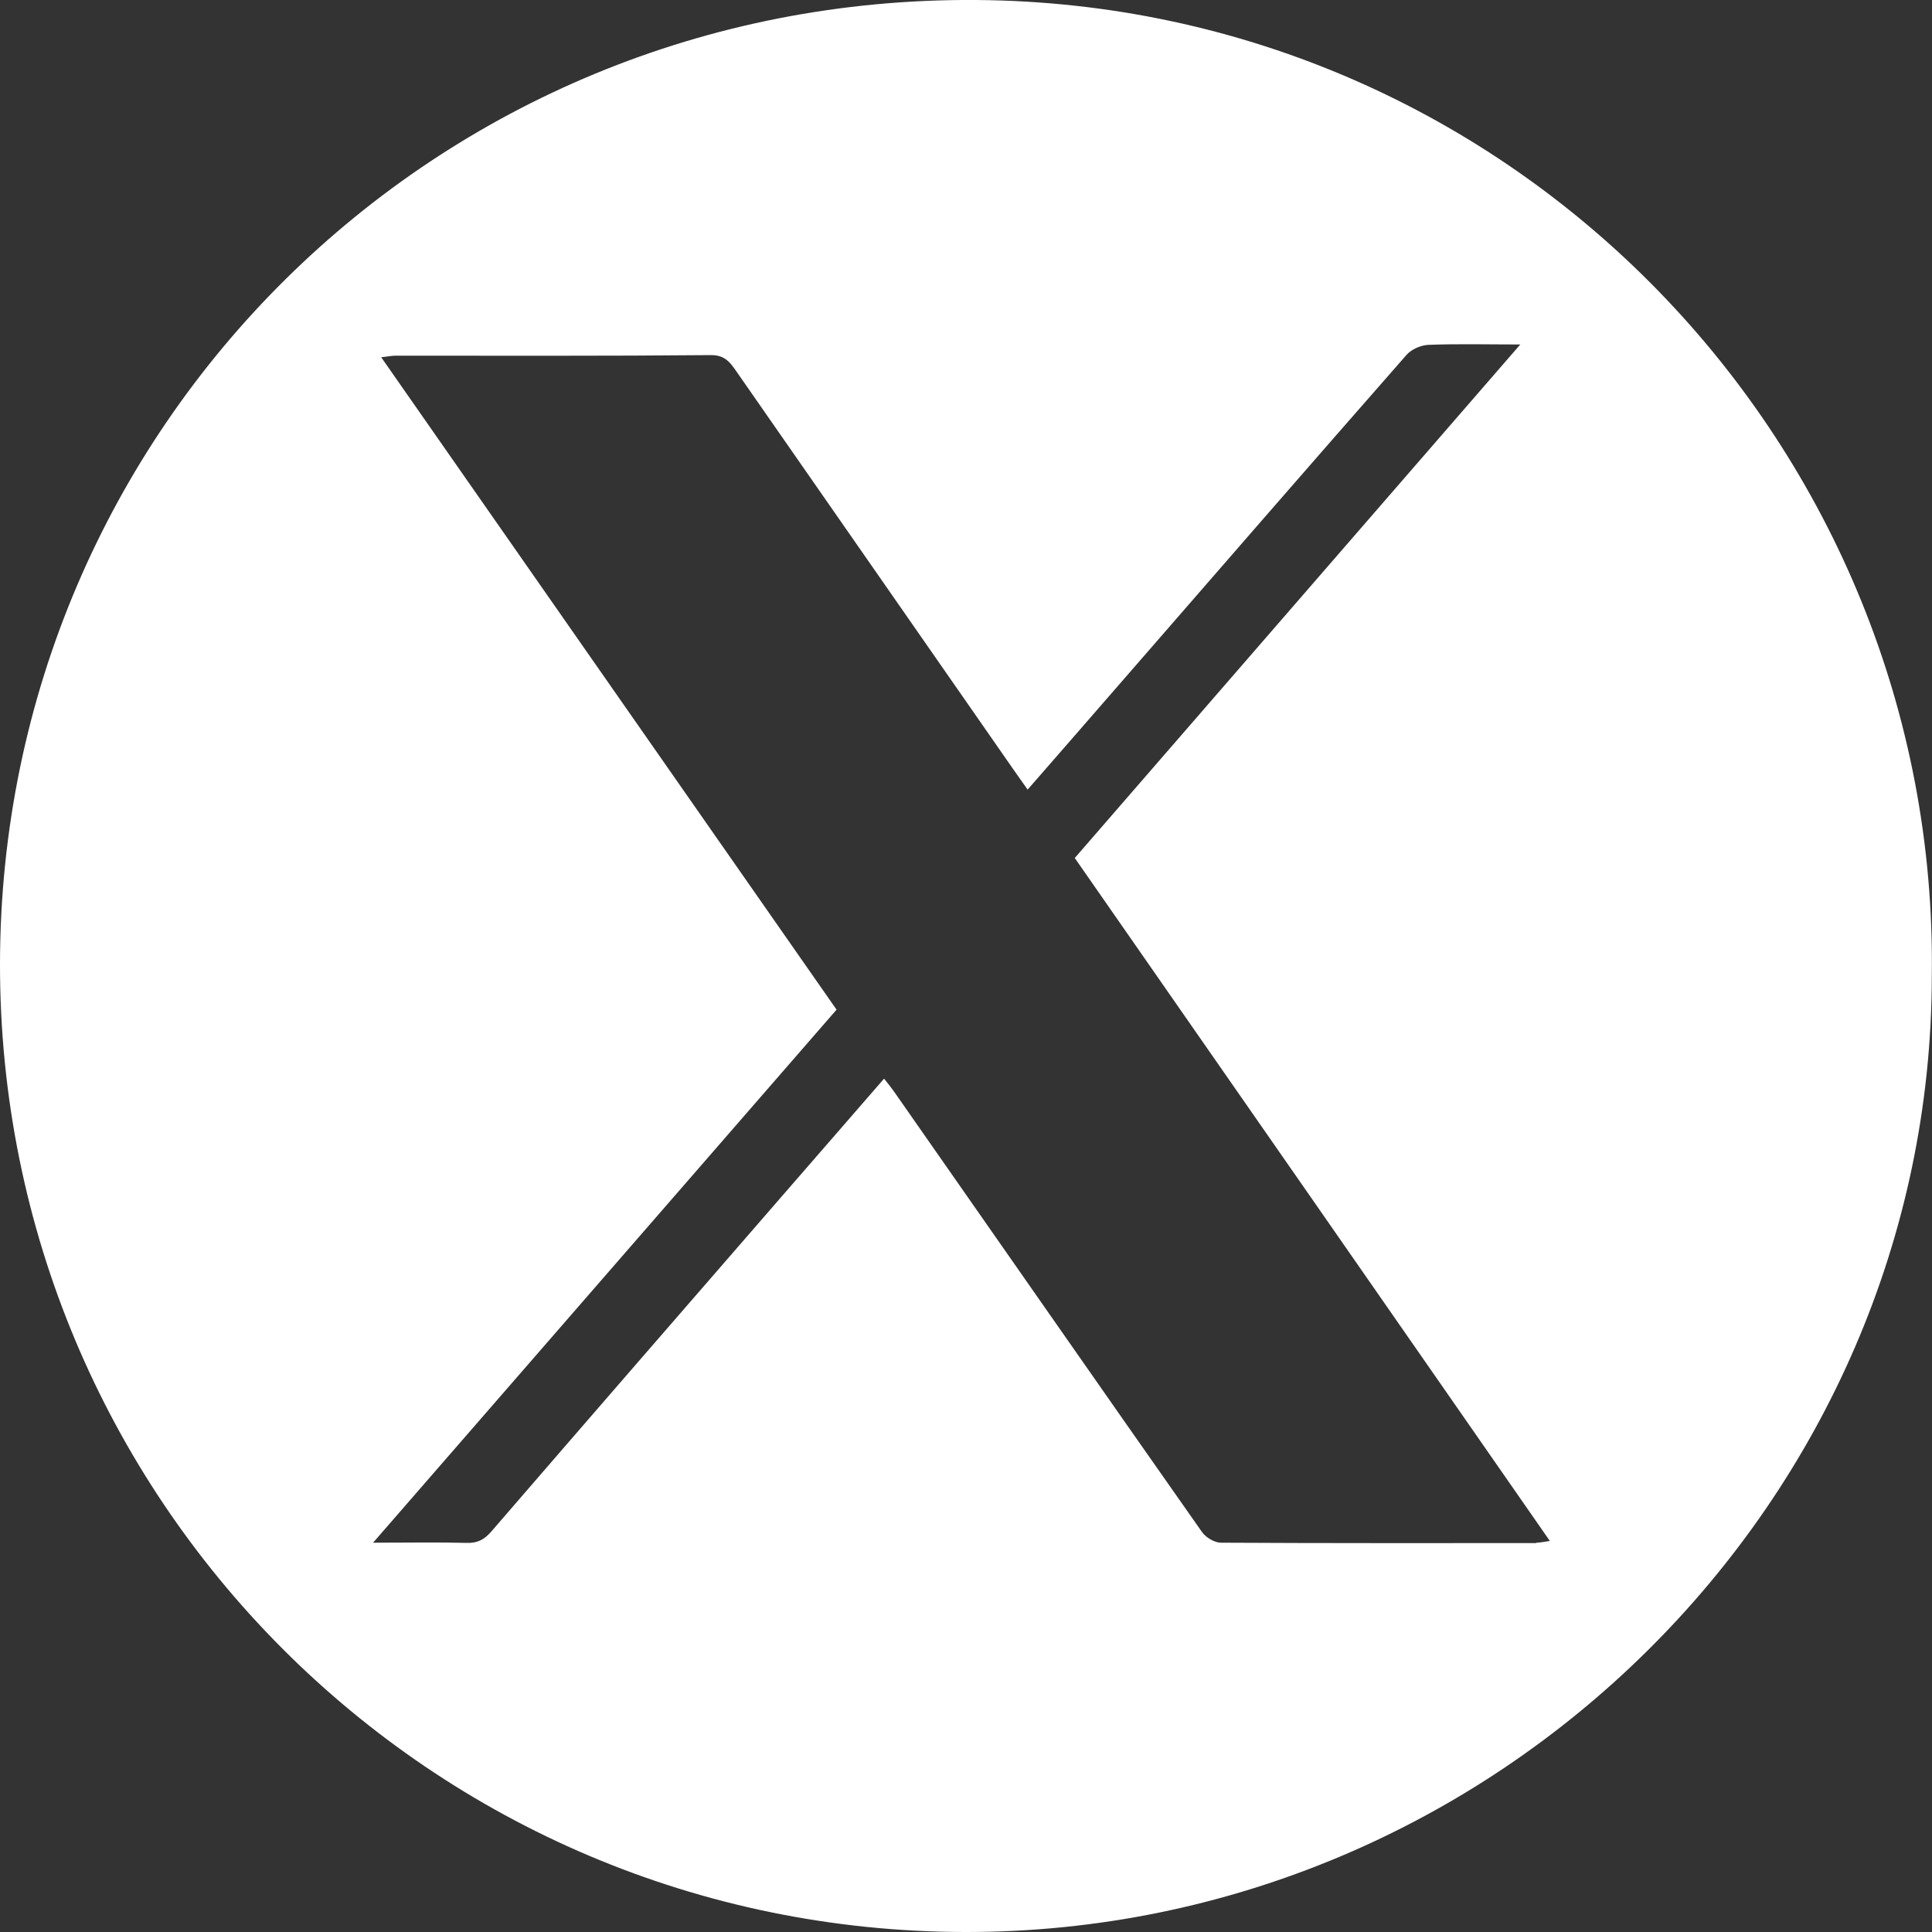 <?xml version="1.0" encoding="UTF-8"?>
<svg id="Capa_1" data-name="Capa 1" xmlns="http://www.w3.org/2000/svg" viewBox="0 0 100 100">
  <rect x="0" y="0" width="100" height="100" fill="#333333" stroke="none"/>
  <defs>
    <style>
      .cls-1 {
        fill: #fff;
        stroke-width: 0px;
      }
    </style>
  </defs>
  <path class="cls-1" d="m50.51,0C22.52-.19.05,22.12,0,49.85c-.05,27.7,22.29,50.12,49.97,50.15,27.41.03,50-22.31,50.02-49.49C100.37,23.18,78.41.19,50.51,0Zm29.03,79.87c-5.45,0-10.89.01-16.34-.02-.34,0-.79-.27-.99-.56-5.32-7.57-10.6-15.16-15.9-22.74-.16-.23-.33-.44-.55-.72-1.8,2.07-3.55,4.09-5.3,6.1-5.01,5.77-10.02,11.54-15.02,17.33-.36.42-.72.62-1.29.6-1.54-.04-3.08-.01-4.84-.01,8.1-9.31,16.03-18.44,23.99-27.59-7.86-11.26-15.68-22.46-23.57-33.77.32-.03.53-.08.74-.08,5.45,0,10.89.02,16.34-.03.72,0,.99.39,1.31.85,4.78,6.87,9.57,13.75,14.35,20.62.22.32.45.63.72,1.02,1.7-1.95,3.35-3.84,4.99-5.73,4.87-5.6,9.73-11.2,14.62-16.77.25-.29.74-.5,1.12-.52,1.51-.06,3.03-.02,4.77-.02-7.76,8.94-15.38,17.73-23.06,26.58,8.18,11.75,16.35,23.5,24.59,35.35-.3.04-.5.09-.71.09Z"/>
</svg>